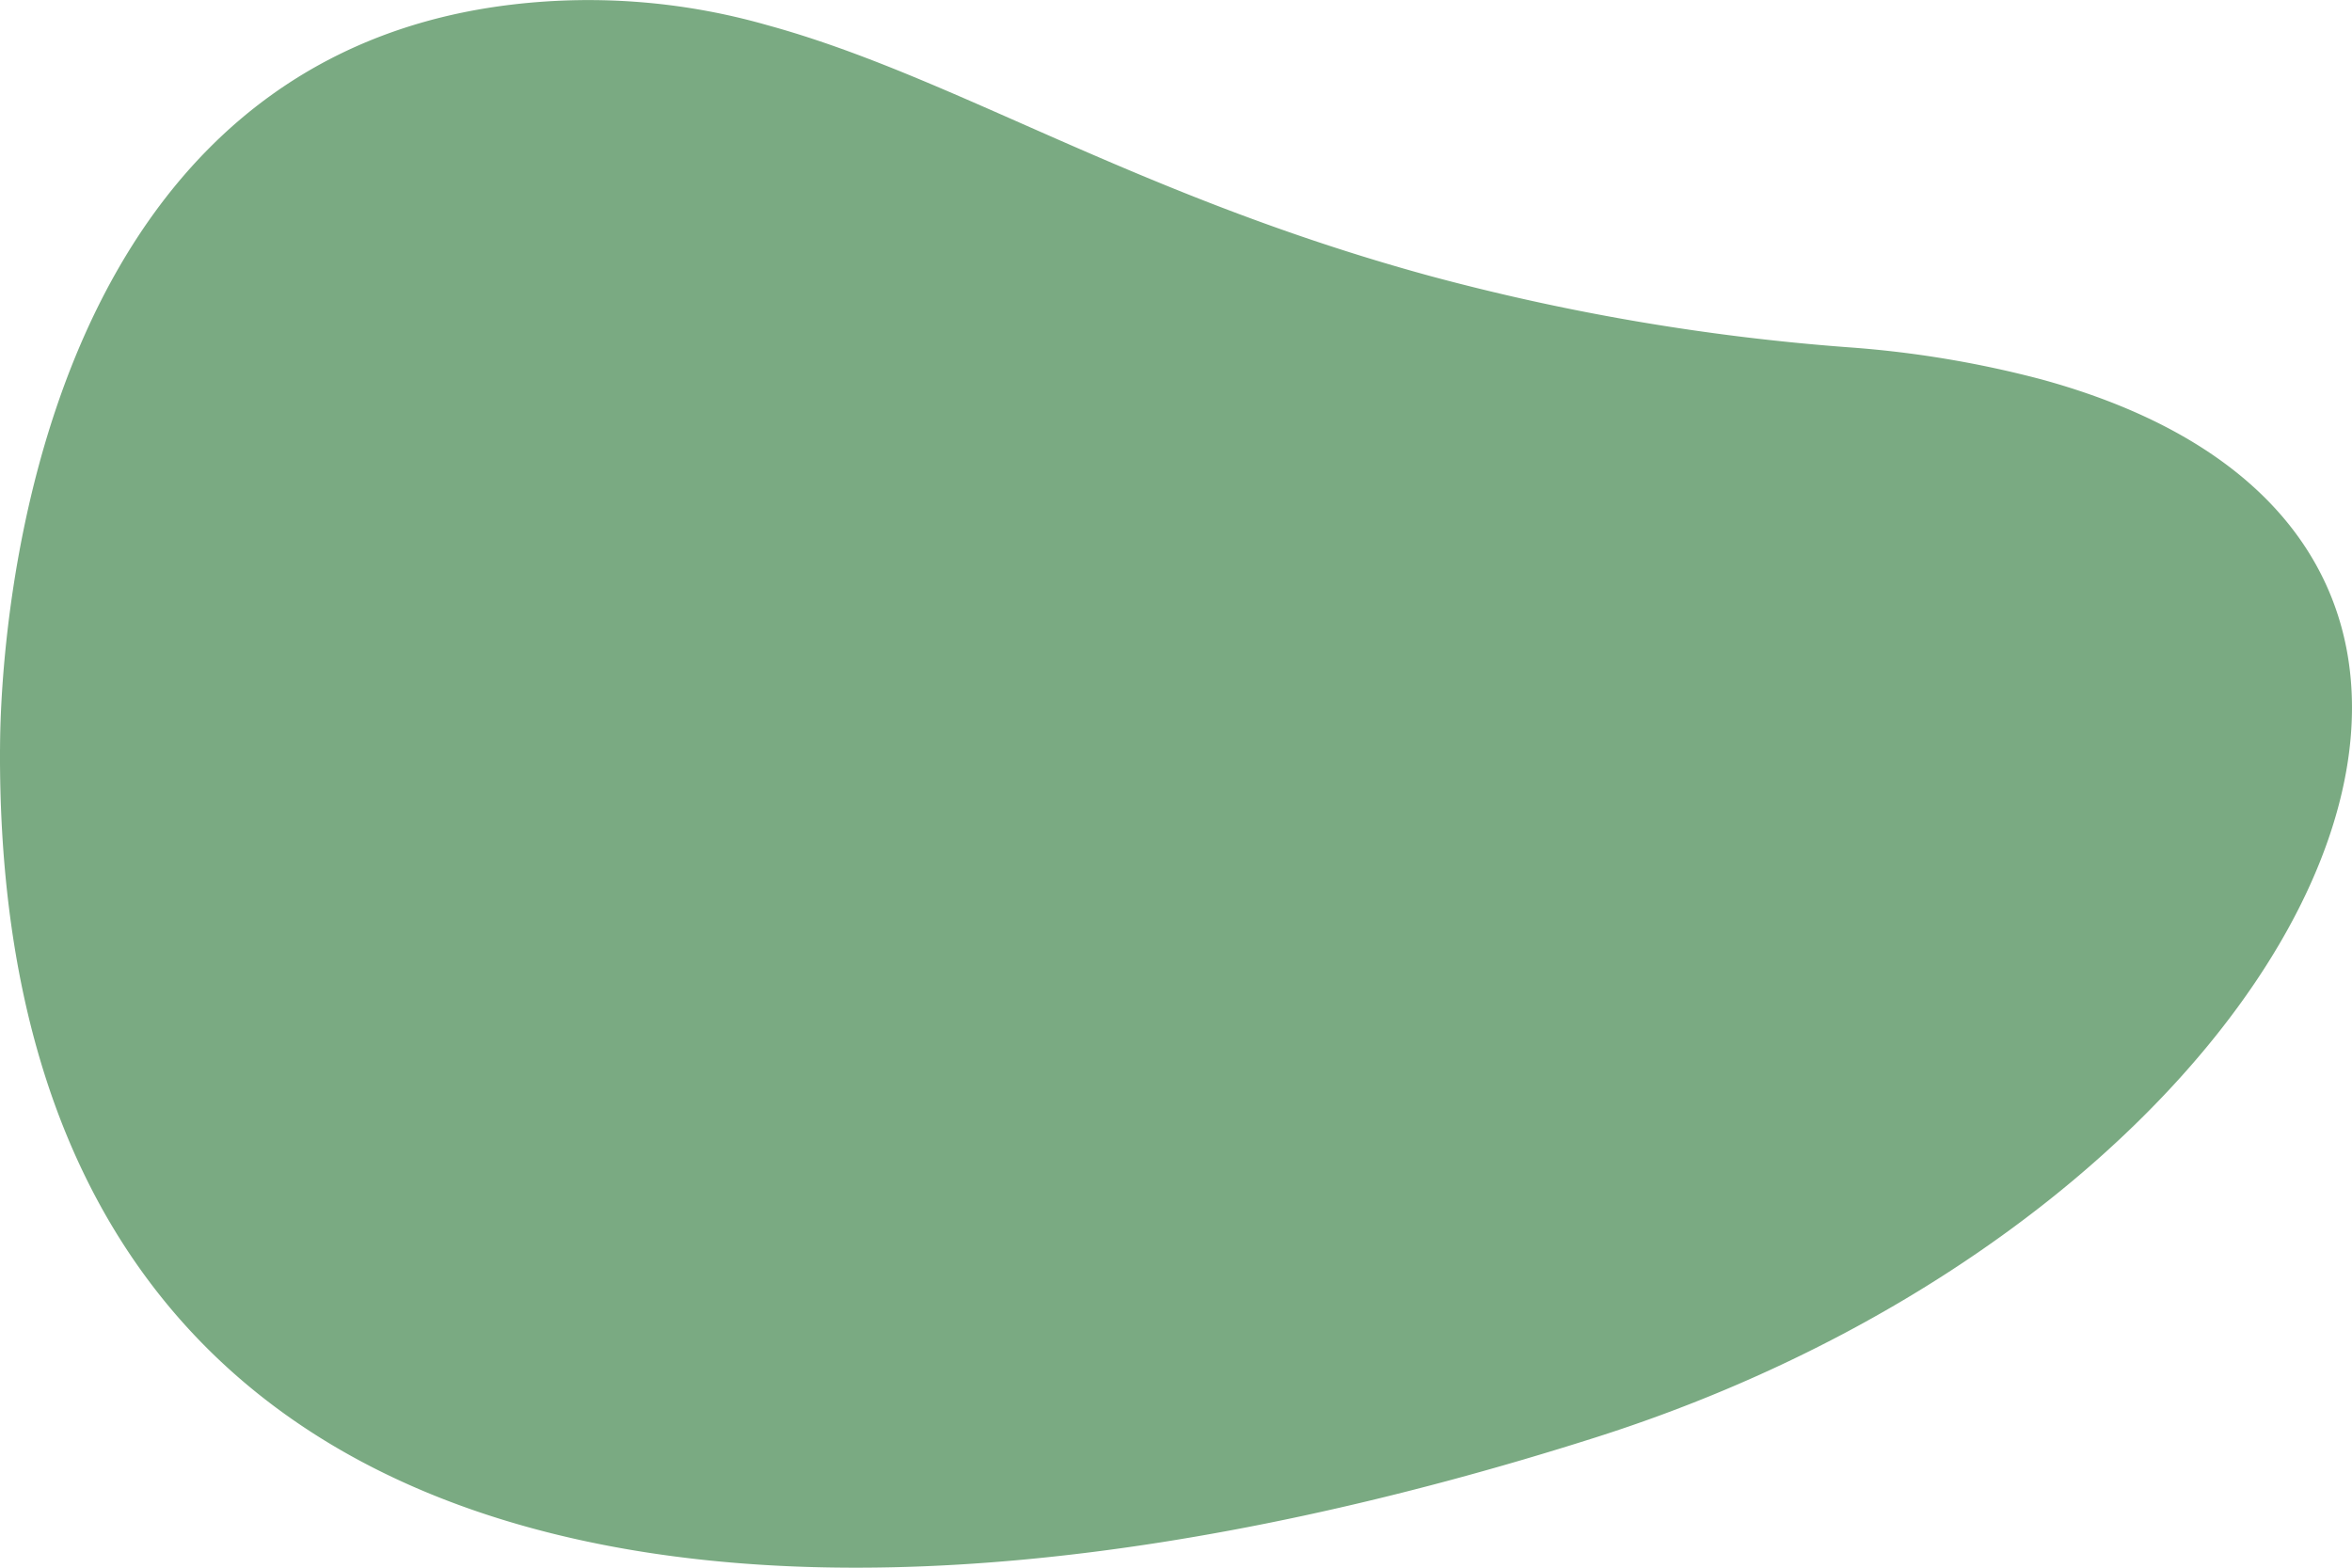 <?xml version="1.0" encoding="utf-8"?>
<svg id="a6b57c5c-cfbc-4cfd-a874-4582bca6d03a" data-name="Laag 1" xmlns="http://www.w3.org/2000/svg" viewBox="0 0 480 320"><defs><style>.ab6057ff-e08b-4ea7-abbb-b4be35b9d7e8{fill:#7aaa82;}</style></defs><path class="ab6057ff-e08b-4ea7-abbb-b4be35b9d7e8" d="M108.48,311.92c59.09,16.14,136.51,7.15,217.13-18.5,144.9-46.09,213.62-182.53,90.92-216a213.86,213.86,0,0,0-39.3-6.53,458.79,458.79,0,0,1-85.5-14.59c-30-8.2-54.26-18.37-75.75-27.79S175.71,10.36,156.54,5.12a132.69,132.69,0,0,0-52-4.19C-3,13.67.16,153,0,153c-.38,91.89,42.7,141,108.48,158.92"/></svg>